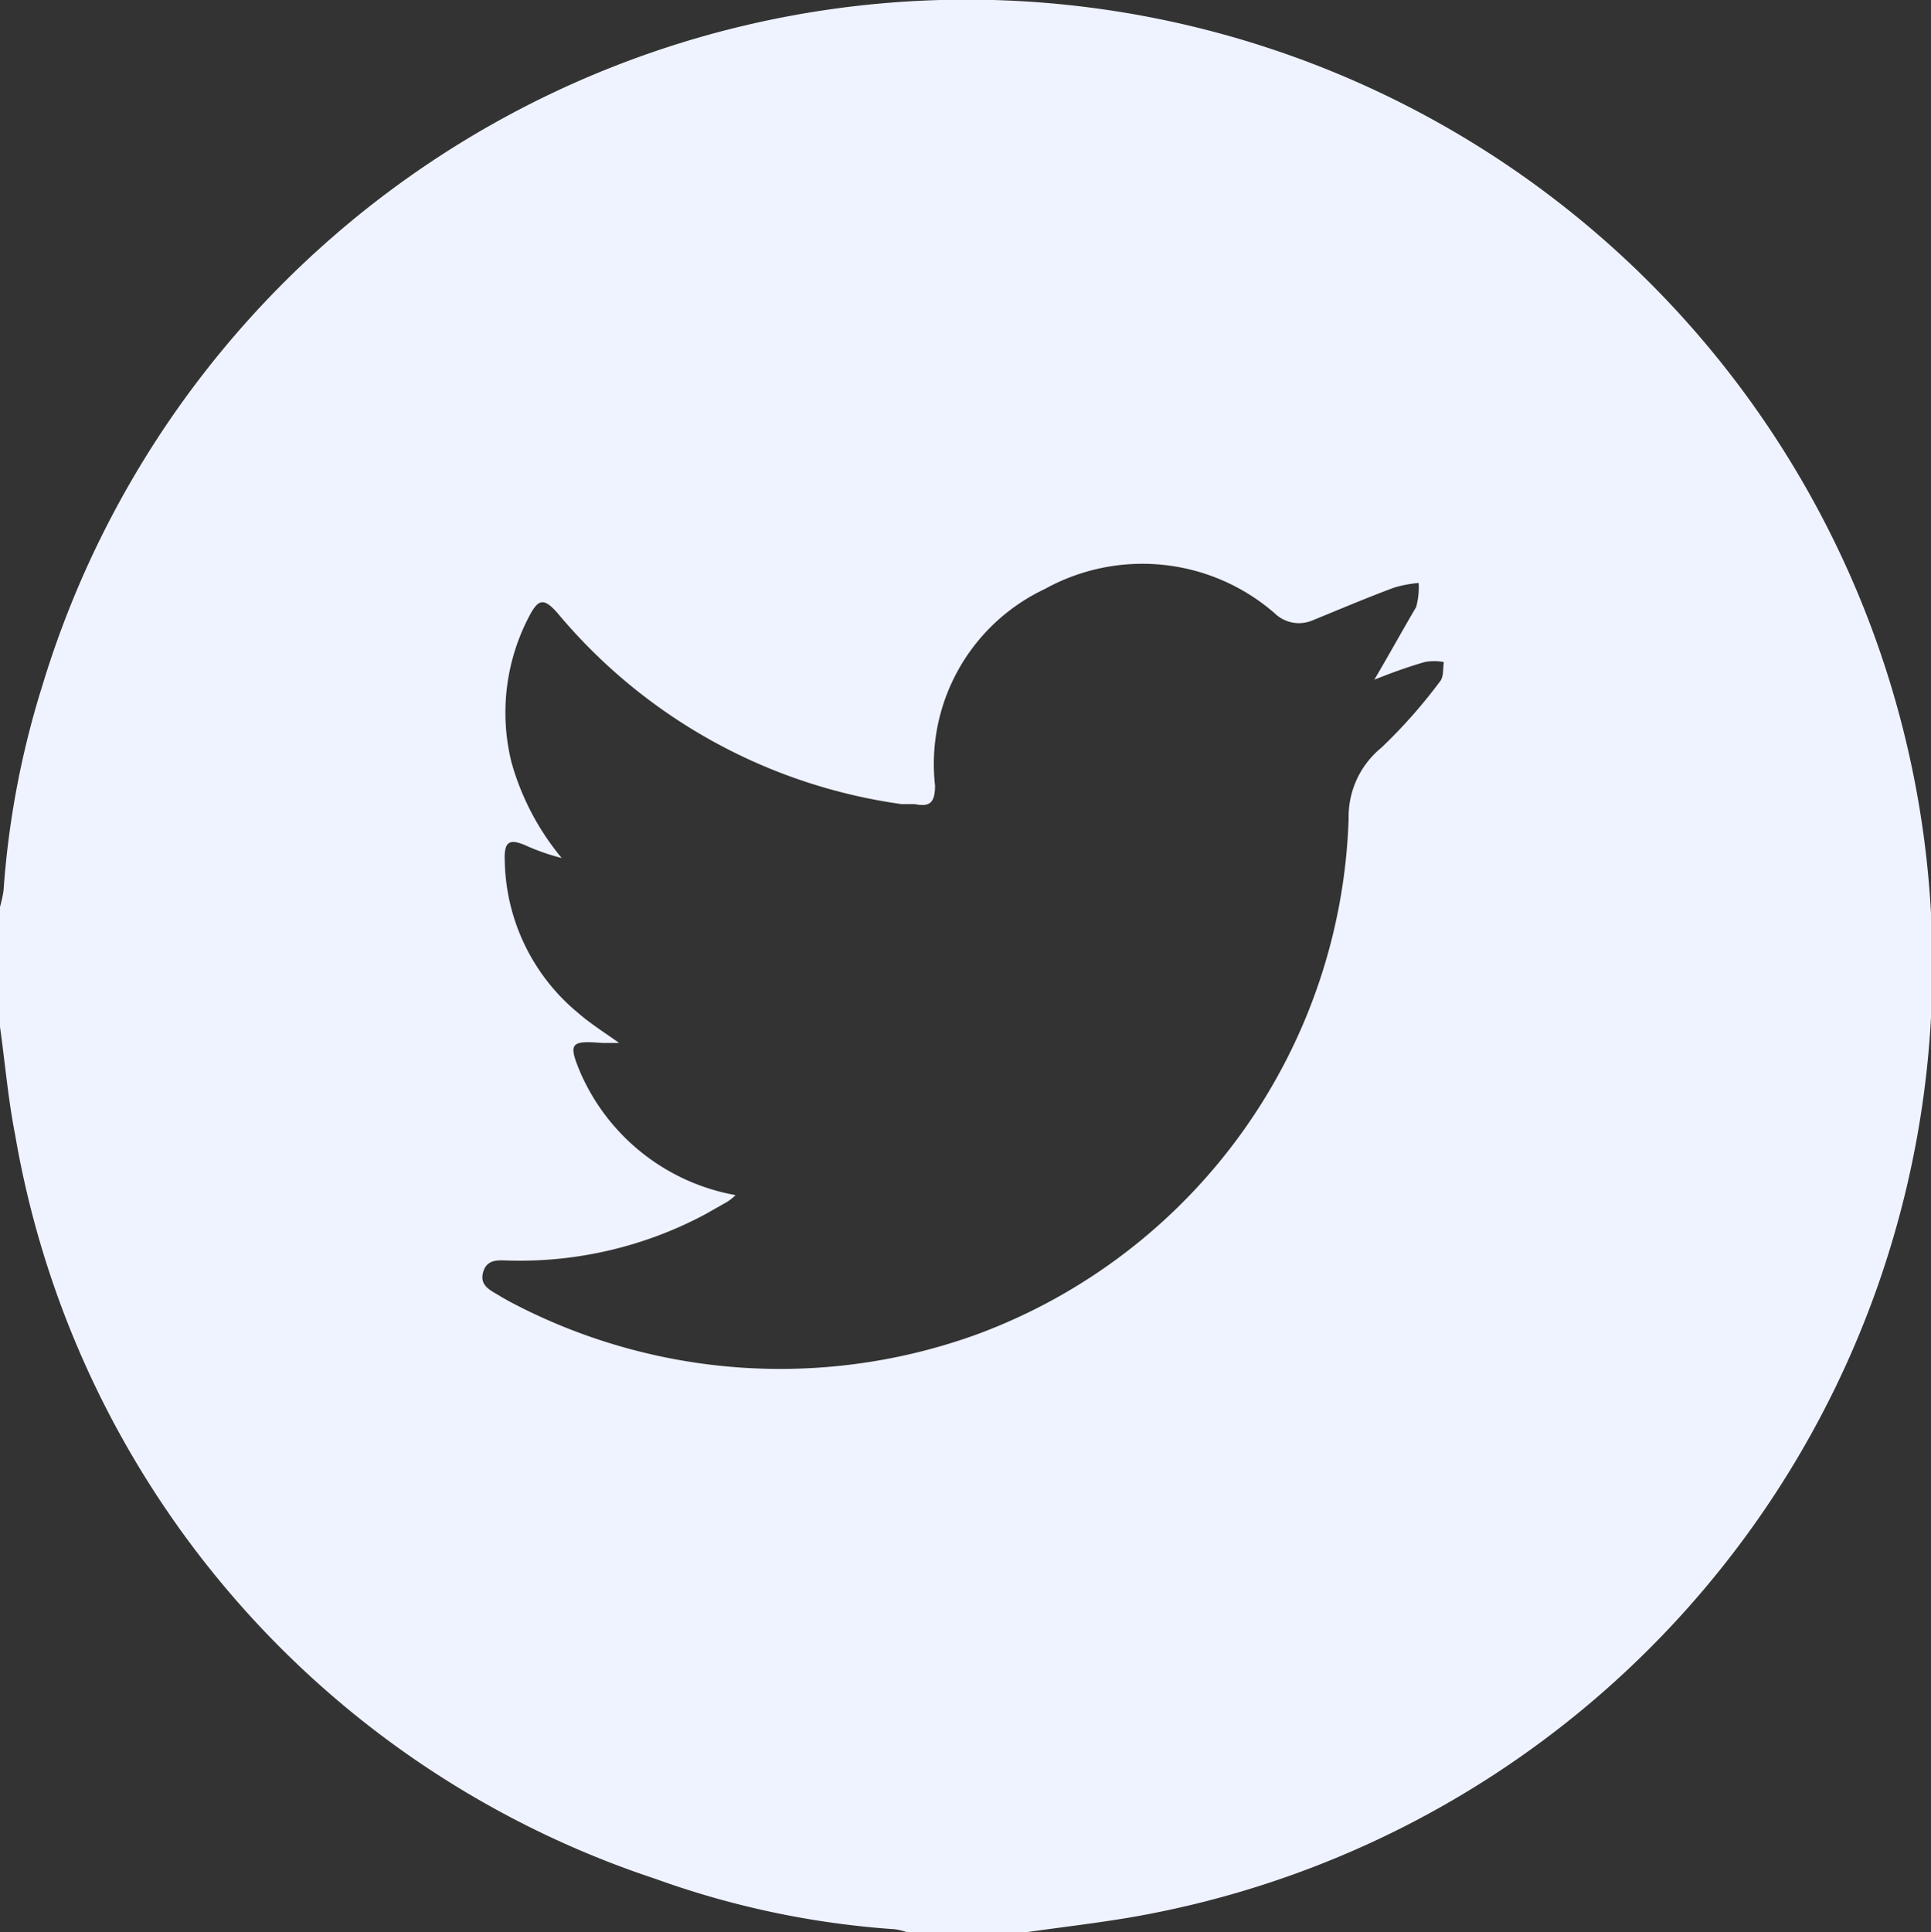 <svg xmlns="http://www.w3.org/2000/svg" viewBox="0 0 38.33 38.35"><rect x="0" y="0" width="38.33" height="38.35" fill="#333333" stroke="none"/><defs><style>.cls-1{fill:#eff3ff;}</style></defs><g id="Layer_2" data-name="Layer 2"><g id="Layer_1-2" data-name="Layer 1"><path class="cls-1" d="M0,20.38V18a3,3,0,0,0,.07-.32,17.63,17.63,0,0,1,.77-4.07A19.17,19.17,0,1,1,22.47,38.05c-.7.12-1.4.2-2.1.3H18a1,1,0,0,0-.25-.06,17.47,17.47,0,0,1-4.74-1A18.91,18.91,0,0,1,.3,22.52C.16,21.81.1,21.09,0,20.38Zm14.6,3.34a1,1,0,0,1-.16.13L14,24.1a7.82,7.82,0,0,1-3.85.92c-.21,0-.48-.06-.56.23s.18.37.36.49l.16.09a11.46,11.46,0,0,0,9.32.64,11.3,11.3,0,0,0,7.34-10.22,1.77,1.77,0,0,1,.65-1.41,10.35,10.35,0,0,0,1.16-1.31c.08-.09.06-.26.08-.39a1,1,0,0,0-.38,0c-.35.1-.7.23-1,.35.29-.49.57-1,.83-1.44a1.48,1.48,0,0,0,.05-.48,2.54,2.54,0,0,0-.48.09c-.54.2-1.08.43-1.62.65a.69.69,0,0,1-.76-.14,4,4,0,0,0-4.56-.48,3.84,3.84,0,0,0-2.18,3.9c0,.34-.1.43-.4.37l-.26,0a10.84,10.84,0,0,1-6.84-3.8c-.26-.29-.37-.28-.55.06a4.11,4.11,0,0,0-.36,2.9,5.13,5.13,0,0,0,1,1.91,4.39,4.39,0,0,1-.67-.23c-.37-.17-.48-.11-.46.3a4,4,0,0,0,1.45,3c.24.21.51.38.82.6h-.34c-.63-.05-.68,0-.42.61A4.16,4.16,0,0,0,14.6,23.72Z"/></g></g></svg>